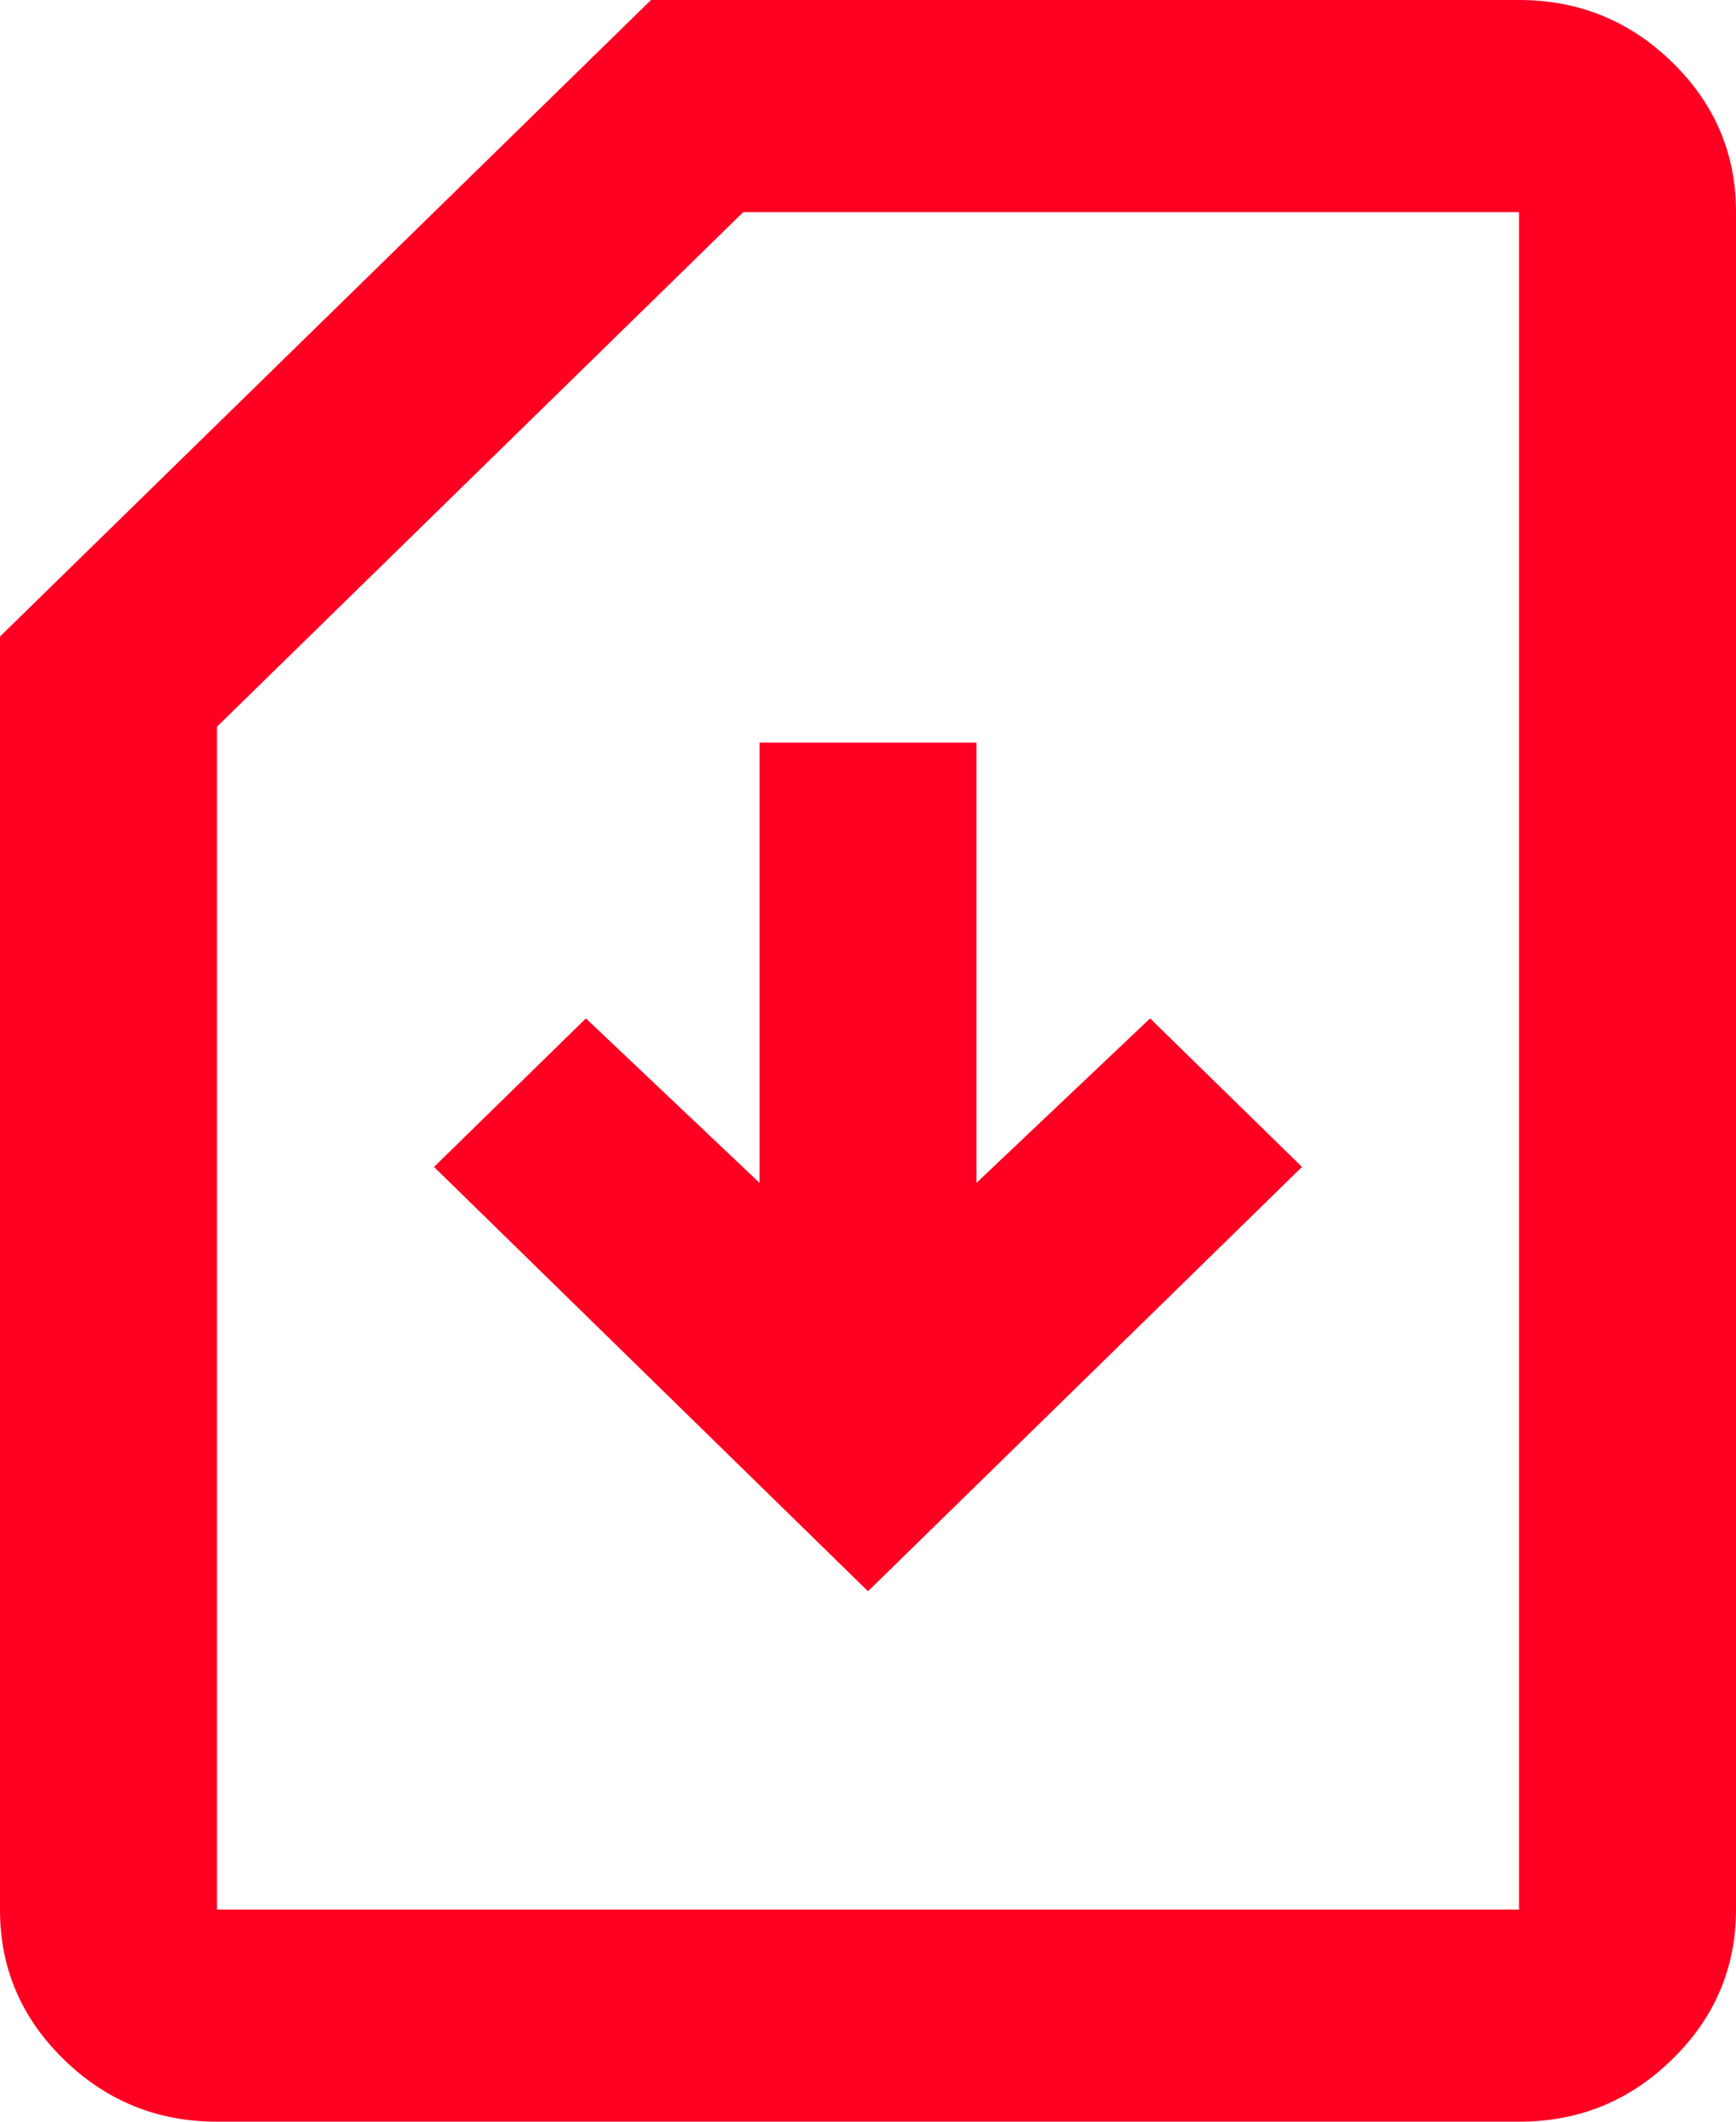 <svg width="18" height="22" viewBox="0 0 18 22" fill="none" xmlns="http://www.w3.org/2000/svg">
<path id="Vector" d="M9 16.5L13.5 12.1L11.925 10.56L10.125 12.265V7.7H7.875V12.265L6.075 10.56L4.5 12.1L9 16.5ZM2.25 22C1.631 22 1.101 21.784 0.66 21.353C0.219 20.922 -0.001 20.404 1.91002e-06 19.8V6.6L6.75 0H15.75C16.369 0 16.899 0.216 17.34 0.647C17.781 1.078 18.001 1.596 18 2.2V19.8C18 20.405 17.779 20.923 17.338 21.354C16.898 21.785 16.368 22.001 15.75 22H2.25ZM2.25 19.8H15.75V2.2H7.706L2.25 7.535V19.8Z" fill="#FF0022"/>
</svg>
